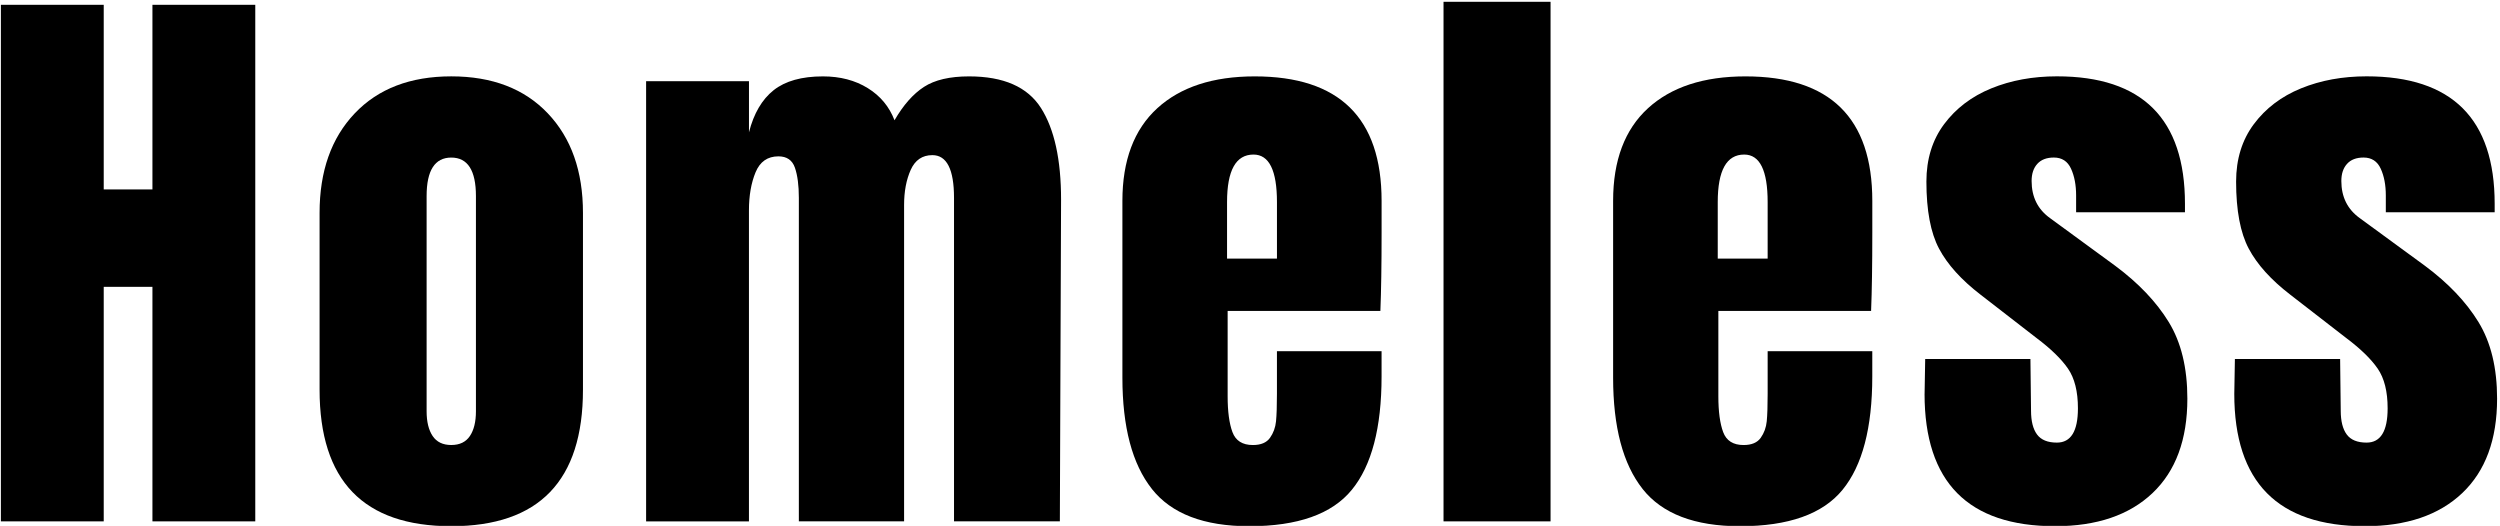 <?xml version="1.0" encoding="UTF-8"?>
<svg id="Layer_2" data-name="Layer 2" xmlns="http://www.w3.org/2000/svg" viewBox="0 0 1340.71 282">
  <rect width="100%" height="100%" fill="transparent"/>
  <g id="fill">
    <g transform="translate(-194 -478) scale(1.25 1.25)">
      <path class="cls-1" d="M155.58,606.08v-221.62h44.12v79.21h20.9v-79.21h44.12v221.62h-44.12v-100.62h-20.9v100.62h-44.12Z"/>
      <path class="cls-1" d="M292.31,549.58v-75.85c0-17.89,5.03-32.12,15.09-42.7s23.86-15.87,41.41-15.87,31.35,5.29,41.41,15.87,15.09,24.81,15.09,42.7v75.85c0,39.05-18.83,58.57-56.5,58.57s-56.5-19.52-56.5-58.57ZM356.81,569.45c1.72-2.58,2.58-6.1,2.58-10.58v-92.36c0-11-3.53-16.51-10.58-16.51s-10.58,5.51-10.58,16.51v92.36c0,4.47.86,8,2.58,10.58,1.72,2.58,4.39,3.87,8,3.87s6.28-1.29,8-3.87Z"/>
      <path class="cls-1" d="M432.41,417.23h44.12v21.93c2.06-8.08,5.59-14.1,10.58-18.06,4.99-3.95,12.04-5.93,21.16-5.93,7.39,0,13.8,1.68,19.22,5.03,5.42,3.35,9.24,7.96,11.48,13.8,3.78-6.54,8-11.31,12.64-14.32,4.64-3.01,11.09-4.51,19.35-4.51,14.79,0,25.07,4.51,30.83,13.54,5.76,9.03,8.64,22.15,8.64,39.34l-.52,138.03h-45.41v-138.8c0-12.21-3.1-18.32-9.29-18.32-4.3,0-7.4,2.11-9.29,6.32-1.89,4.22-2.84,9.25-2.84,15.09v135.71h-45.15v-138.8c0-5.33-.56-9.63-1.68-12.9-1.12-3.27-3.48-4.9-7.09-4.9-4.64,0-7.91,2.28-9.8,6.84-1.89,4.56-2.84,10.02-2.84,16.38v133.39h-44.12v-188.86Z"/>
      <path class="cls-1" d="M649.38,592.15c-8.43-10.66-12.64-26.57-12.64-47.73v-75.85c0-17.37,4.99-30.61,14.96-39.73,9.97-9.11,23.91-13.67,41.8-13.67,36.29,0,54.44,17.8,54.44,53.41v13.67c0,13.76-.17,24.94-.52,33.54h-65.53v36.64c0,6.54.69,11.65,2.06,15.35,1.38,3.7,4.3,5.55,8.77,5.55,3.44,0,5.89-1.03,7.35-3.1,1.46-2.06,2.32-4.43,2.58-7.09.26-2.67.39-6.58.39-11.74v-18.32h44.89v10.84c0,22.02-4.26,38.23-12.77,48.63-8.51,10.41-23.18,15.61-43.99,15.61-19.44,0-33.37-5.33-41.8-16ZM703.05,493.34v-24.25c0-13.58-3.35-20.38-10.06-20.38-7.57,0-11.35,6.8-11.35,20.38v24.25h21.41Z"/>
      <path class="cls-1" d="M774.51,606.08v-222.91h45.92v222.91h-45.92Z"/>
      <path class="cls-1" d="M859.91,592.15c-8.43-10.66-12.64-26.57-12.64-47.73v-75.85c0-17.37,4.99-30.61,14.96-39.73,9.97-9.11,23.91-13.67,41.8-13.67,36.29,0,54.44,17.8,54.44,53.41v13.67c0,13.76-.17,24.94-.52,33.54h-65.53v36.64c0,6.54.69,11.65,2.06,15.35,1.38,3.7,4.3,5.55,8.77,5.55,3.44,0,5.89-1.03,7.35-3.1,1.46-2.06,2.32-4.43,2.58-7.09.26-2.67.39-6.58.39-11.74v-18.32h44.89v10.84c0,22.02-4.26,38.23-12.77,48.63-8.51,10.41-23.18,15.61-43.99,15.61-19.44,0-33.37-5.33-41.8-16ZM913.57,493.34v-24.25c0-13.58-3.35-20.38-10.06-20.38-7.57,0-11.35,6.8-11.35,20.38v24.25h21.41Z"/>
      <path class="cls-1" d="M980.9,551.39l.26-14.96h45.15l.26,22.19c0,4.47.86,7.87,2.58,10.19,1.72,2.32,4.56,3.48,8.51,3.48,6.02,0,9.03-4.9,9.03-14.71,0-7.22-1.42-12.9-4.26-17.03s-7.35-8.51-13.54-13.16l-23.99-18.58c-8.26-6.36-14.19-12.94-17.8-19.74-3.61-6.79-5.42-16.38-5.42-28.77,0-9.63,2.54-17.84,7.61-24.64,5.07-6.79,11.82-11.91,20.25-15.35,8.42-3.44,17.8-5.16,28.12-5.16,36.64,0,54.95,18.23,54.95,54.7v3.61h-46.7v-7.22c0-4.47-.73-8.3-2.19-11.48-1.46-3.18-3.91-4.77-7.35-4.77-3.1,0-5.46.9-7.1,2.71-1.64,1.81-2.45,4.26-2.45,7.35,0,6.88,2.66,12.21,8,16l27.86,20.38c9.97,7.4,17.63,15.44,22.96,24.12,5.33,8.69,8,19.65,8,32.9,0,17.54-4.99,31.05-14.96,40.51-9.98,9.46-23.91,14.19-41.8,14.19-37.33,0-55.99-18.92-55.99-56.76Z"/>
      <path class="cls-1" d="M1113.77,551.39l.26-14.96h45.15l.26,22.19c0,4.47.86,7.87,2.58,10.19,1.72,2.32,4.55,3.48,8.51,3.48,6.02,0,9.03-4.9,9.03-14.71,0-7.22-1.42-12.9-4.26-17.03s-7.35-8.51-13.54-13.16l-23.99-18.58c-8.26-6.36-14.19-12.94-17.8-19.74-3.61-6.79-5.42-16.38-5.42-28.77,0-9.63,2.54-17.84,7.61-24.64,5.07-6.79,11.82-11.91,20.25-15.35,8.43-3.44,17.8-5.16,28.12-5.16,36.64,0,54.95,18.23,54.95,54.7v3.61h-46.7v-7.22c0-4.47-.73-8.3-2.19-11.48-1.46-3.18-3.92-4.77-7.35-4.77-3.1,0-5.46.9-7.09,2.71-1.64,1.81-2.45,4.26-2.45,7.35,0,6.88,2.67,12.21,8,16l27.86,20.38c9.97,7.4,17.63,15.44,22.96,24.12,5.33,8.69,8,19.65,8,32.9,0,17.54-4.99,31.05-14.96,40.51-9.98,9.46-23.91,14.19-41.8,14.19-37.33,0-55.99-18.92-55.99-56.76Z"/>
    </g>
  </g>
</svg>
